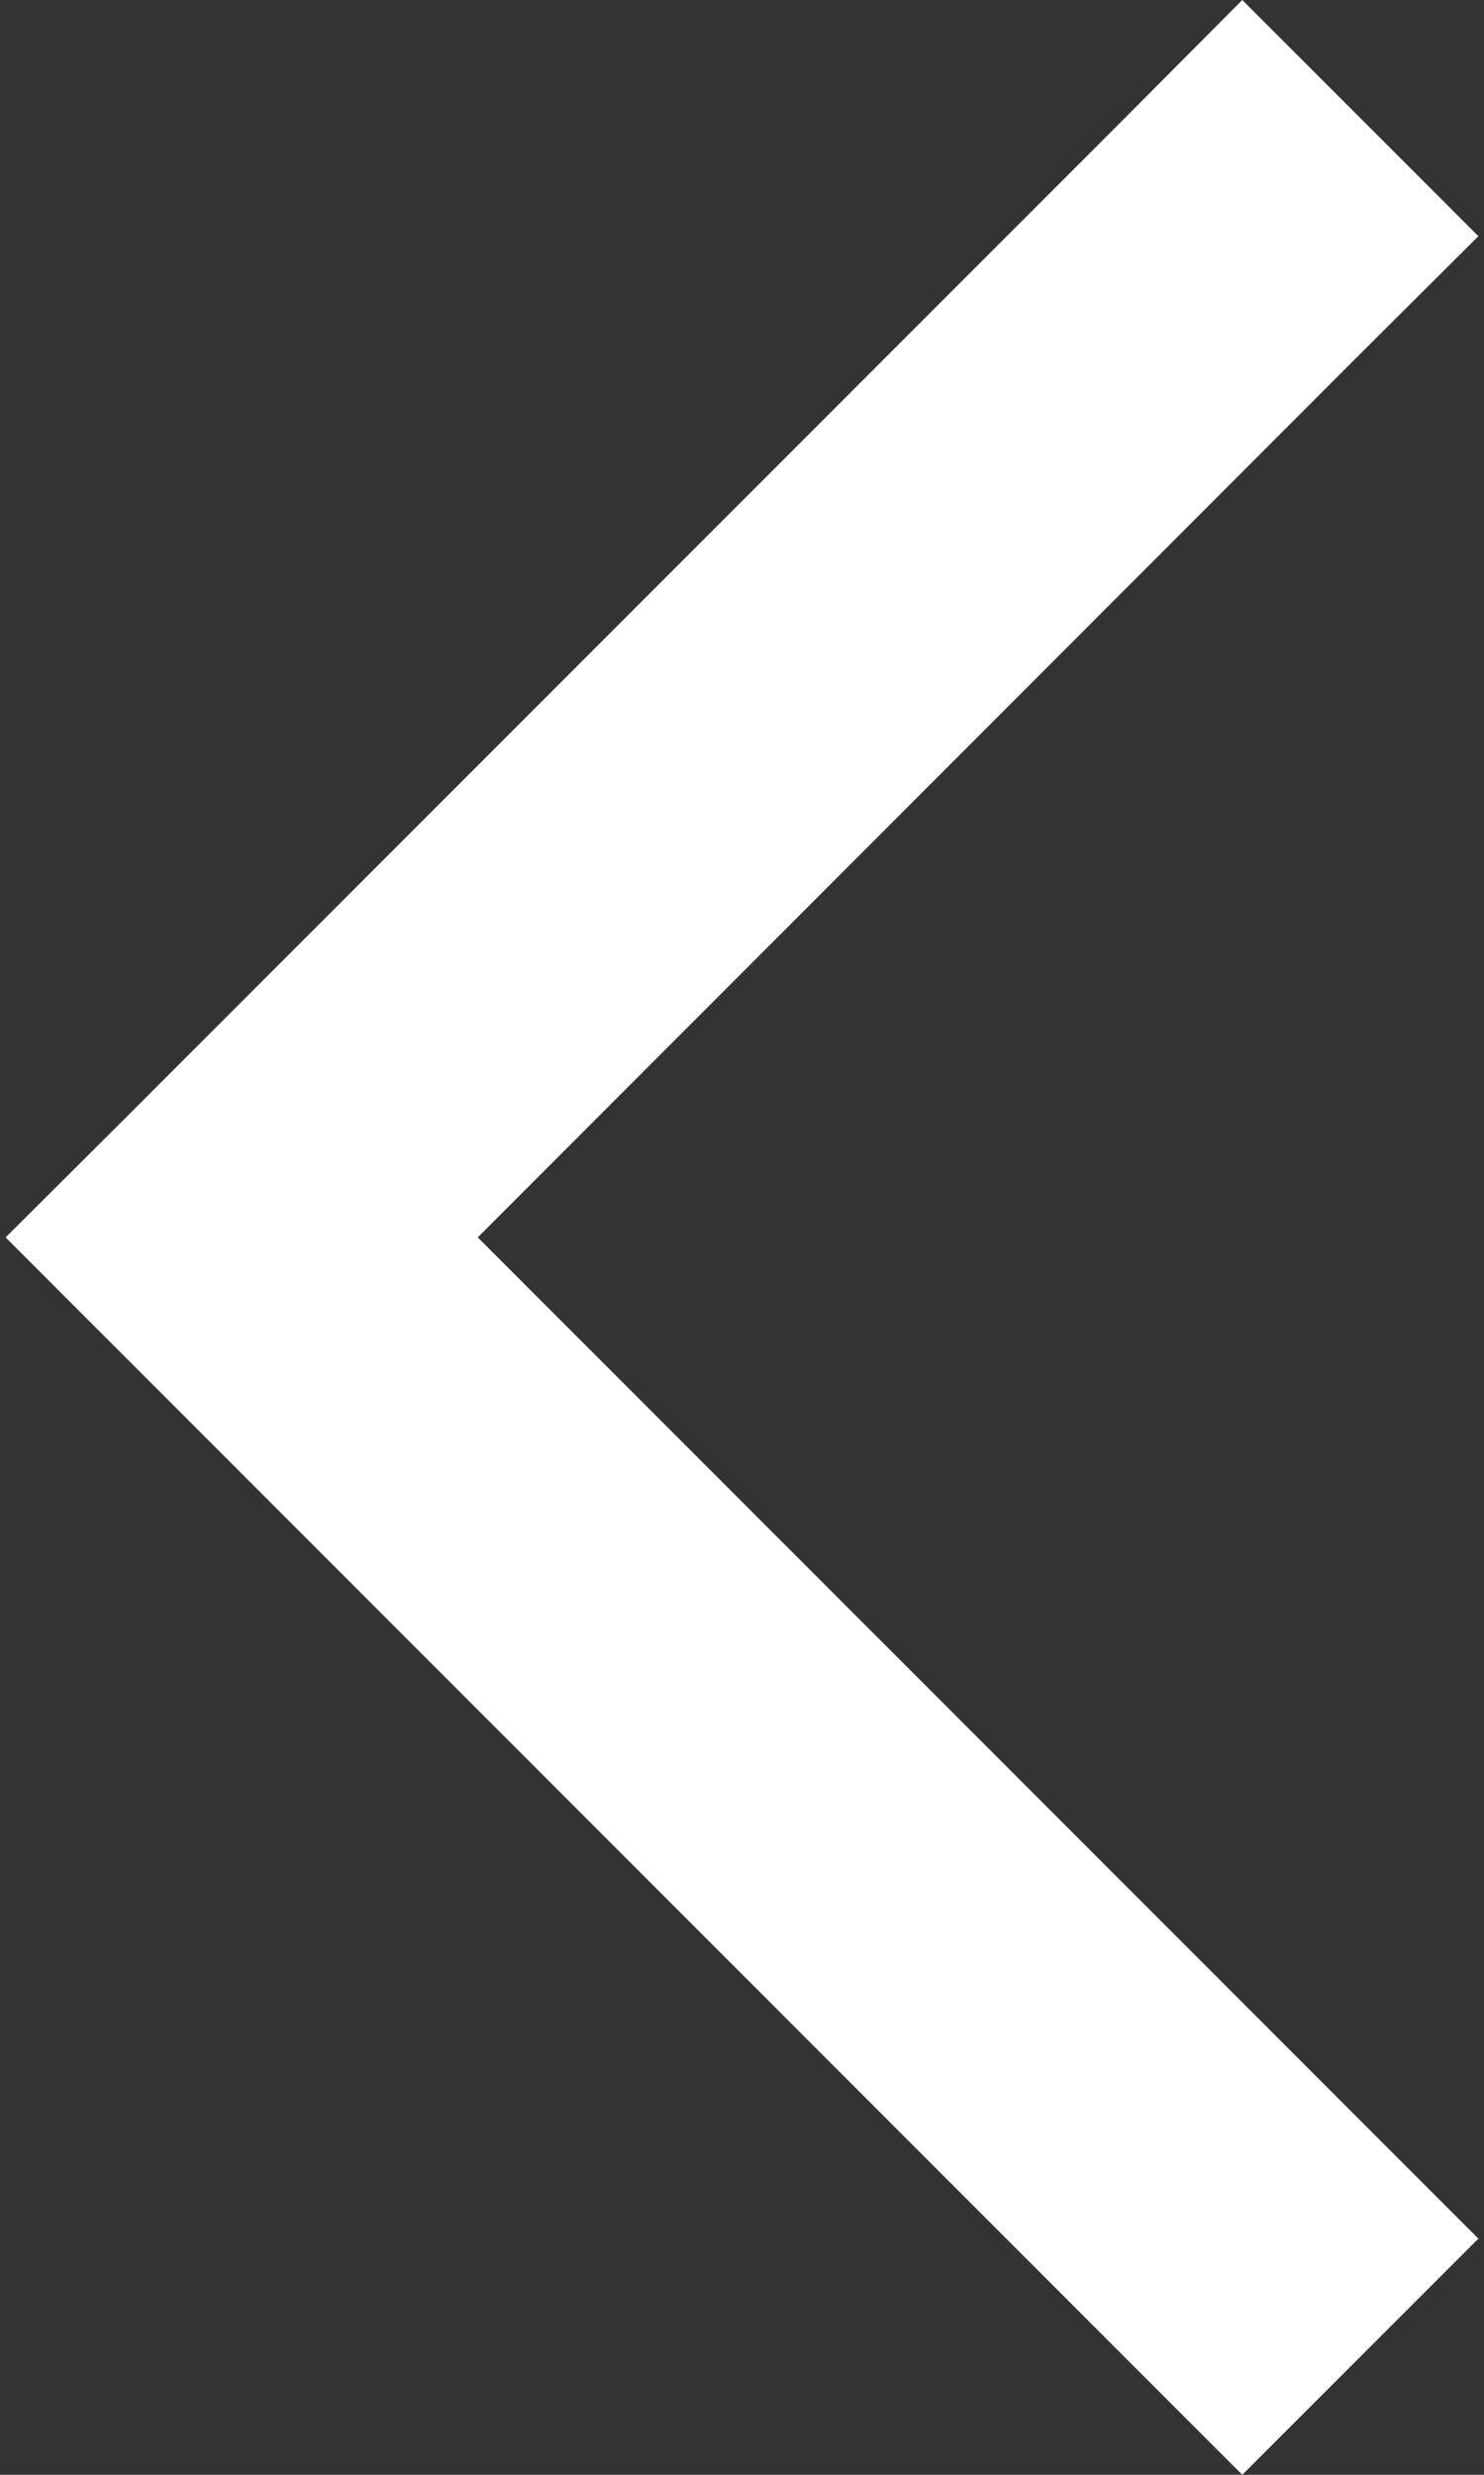 <svg width="18" height="30" viewBox="0 0 18 30" fill="none" xmlns="http://www.w3.org/2000/svg">
<rect x="0" y="0" width="18" height="30" fill="#333333" stroke="none"/>
<path d="M0.068 15L1.497 16.429L13.633 28.565L15.068 30L17.932 27.137L16.503 25.708L5.795 15L16.497 4.292L17.932 2.863L15.068 0L13.64 1.435L1.503 13.571L0.068 15Z" fill="white"/>
</svg>
